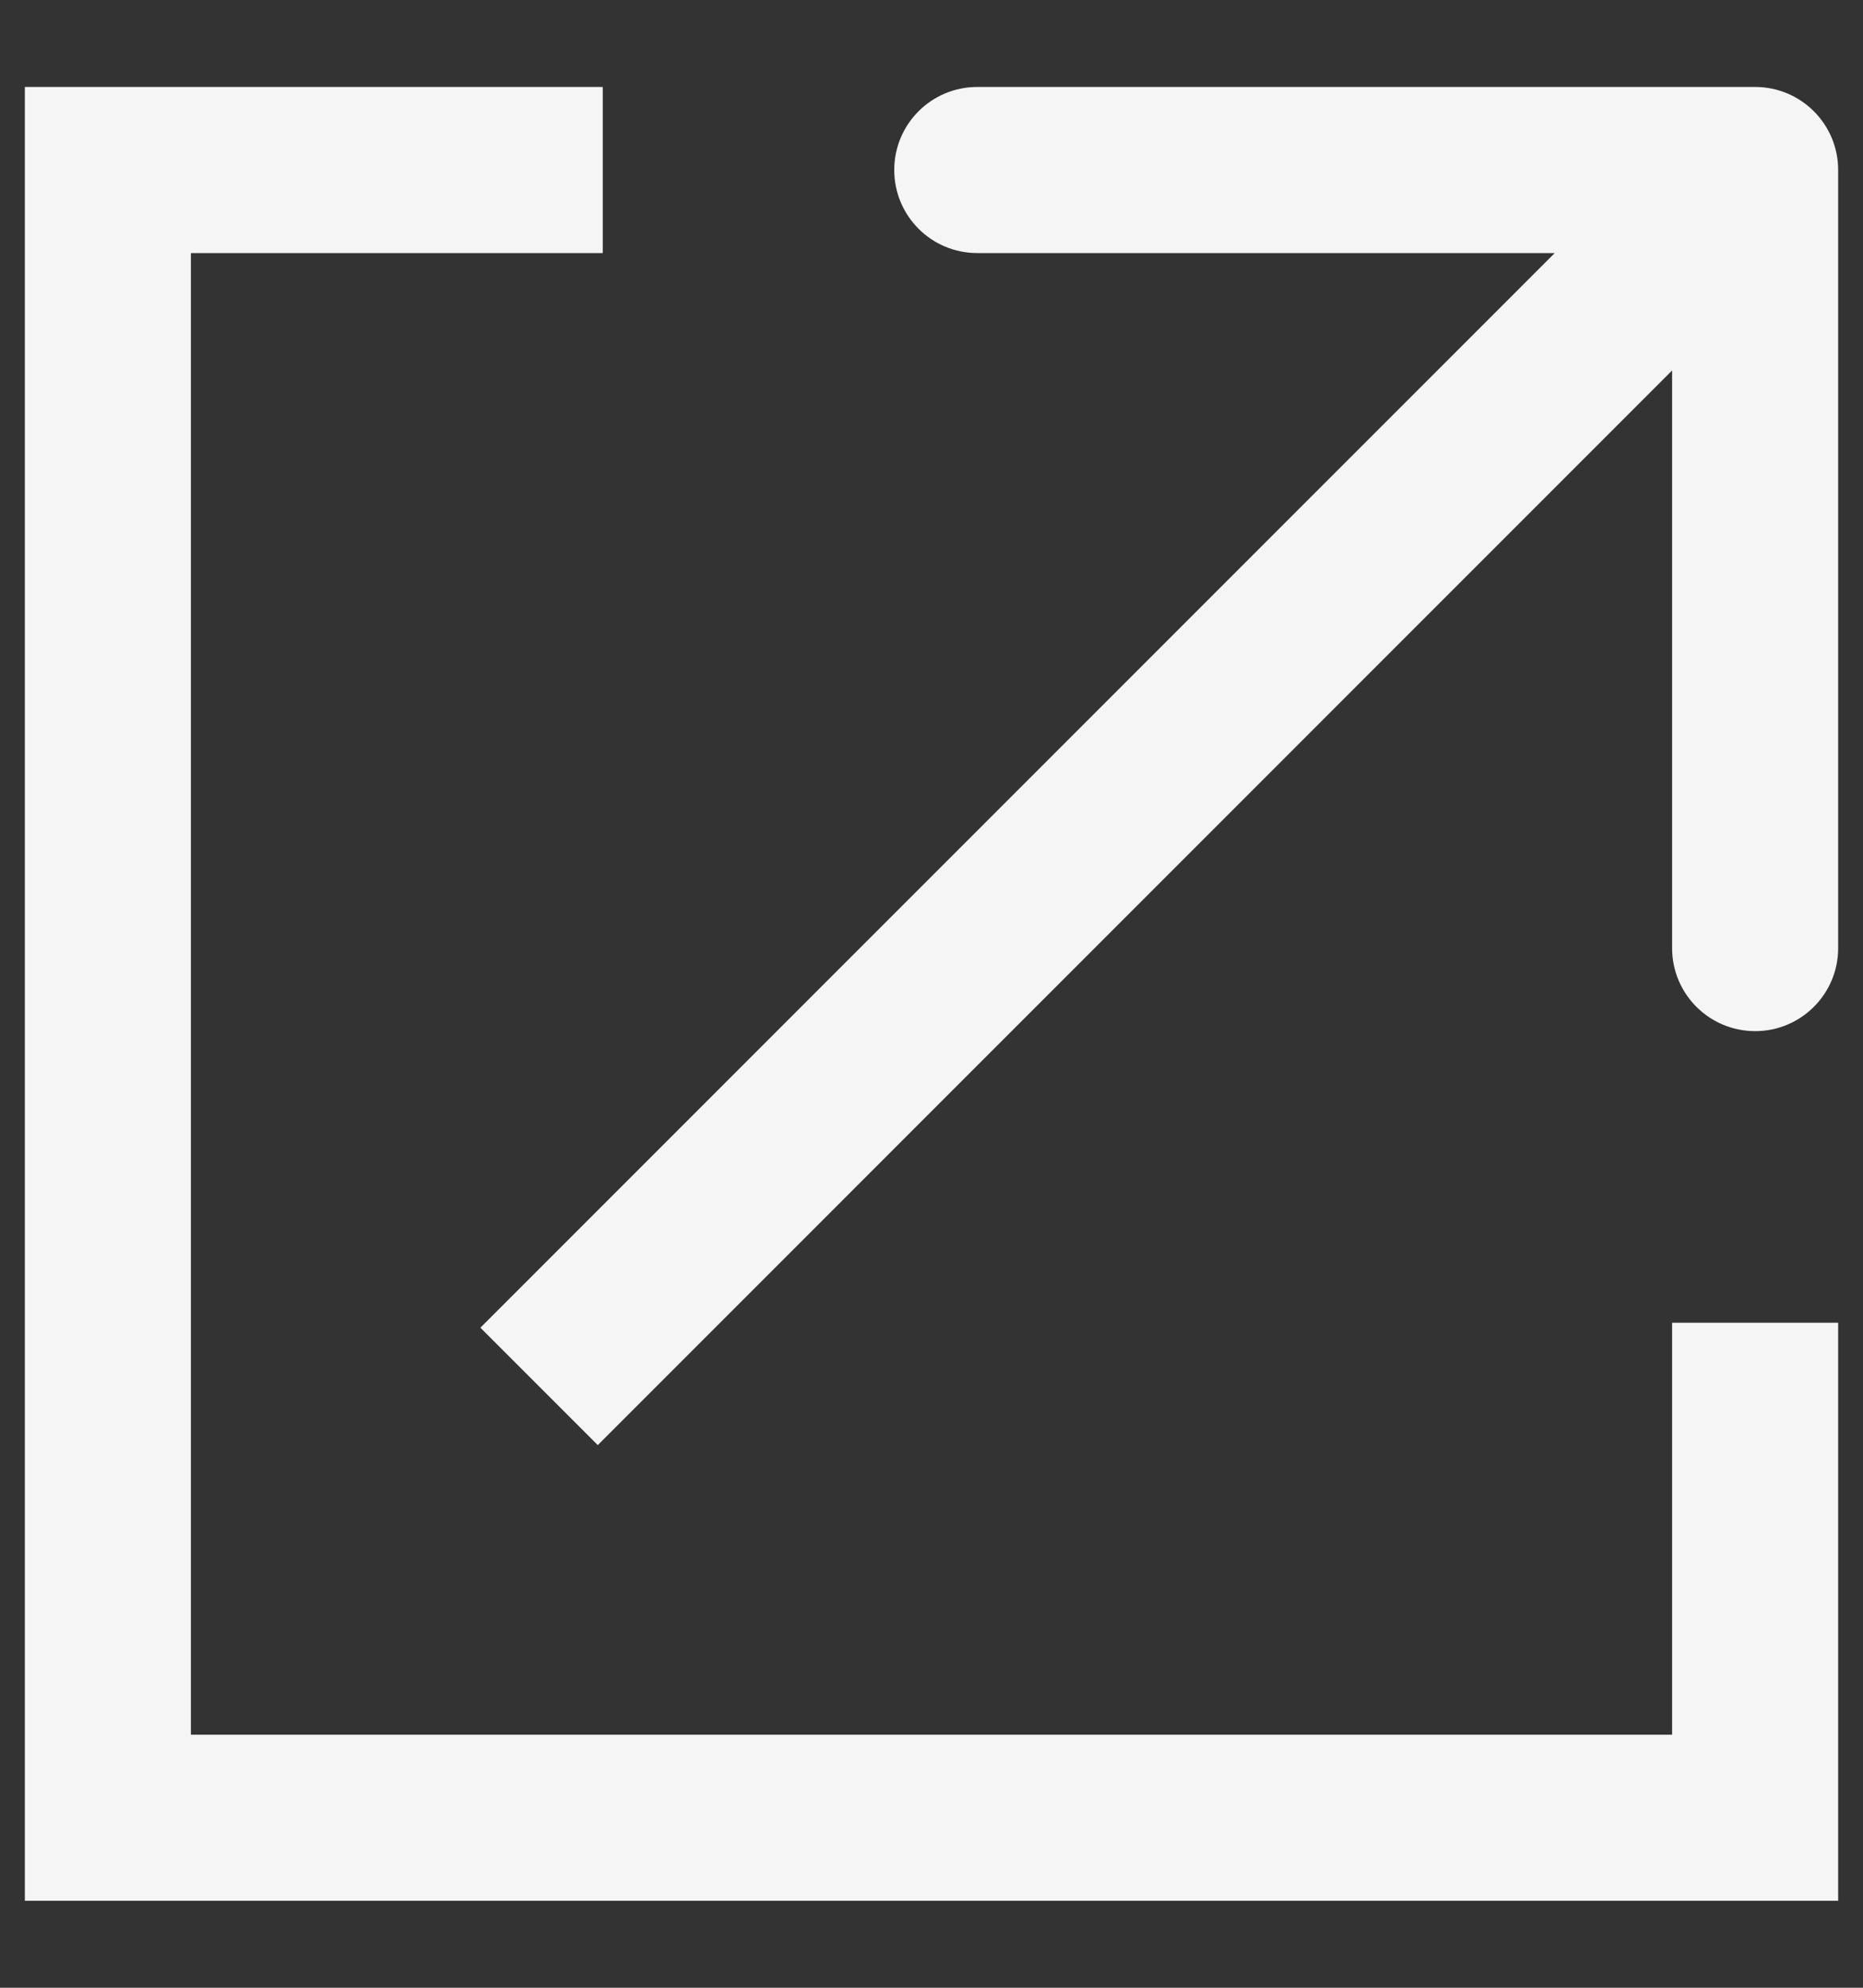 <svg width="15" height="16" viewBox="0 0 15 16" fill="none" xmlns="http://www.w3.org/2000/svg">
<rect x="0" y="0" width="15" height="16" fill="#333333" stroke="none"/>
<path d="M0.5 0.85H0.35V1V15V15.15H0.5H14.5H14.65V15V10.947V10.797H14.5H13.763H13.613V10.947V14.113H1.387V1.887H4.553H4.703V1.737V1V0.85H4.553H0.5ZM12.88 1.887L4.186 10.581L4.08 10.687L4.186 10.793L4.707 11.314L4.813 11.42L4.919 11.314L13.613 2.62V7.632C13.613 7.918 13.845 8.15 14.132 8.15C14.418 8.15 14.65 7.918 14.65 7.632V1.368C14.65 1.082 14.418 0.85 14.132 0.85H7.868C7.582 0.85 7.35 1.082 7.35 1.368C7.35 1.655 7.582 1.887 7.868 1.887H12.88Z" fill="#F5F5F5" stroke="#F5F5F5" stroke-width="0.3"/>
</svg>
